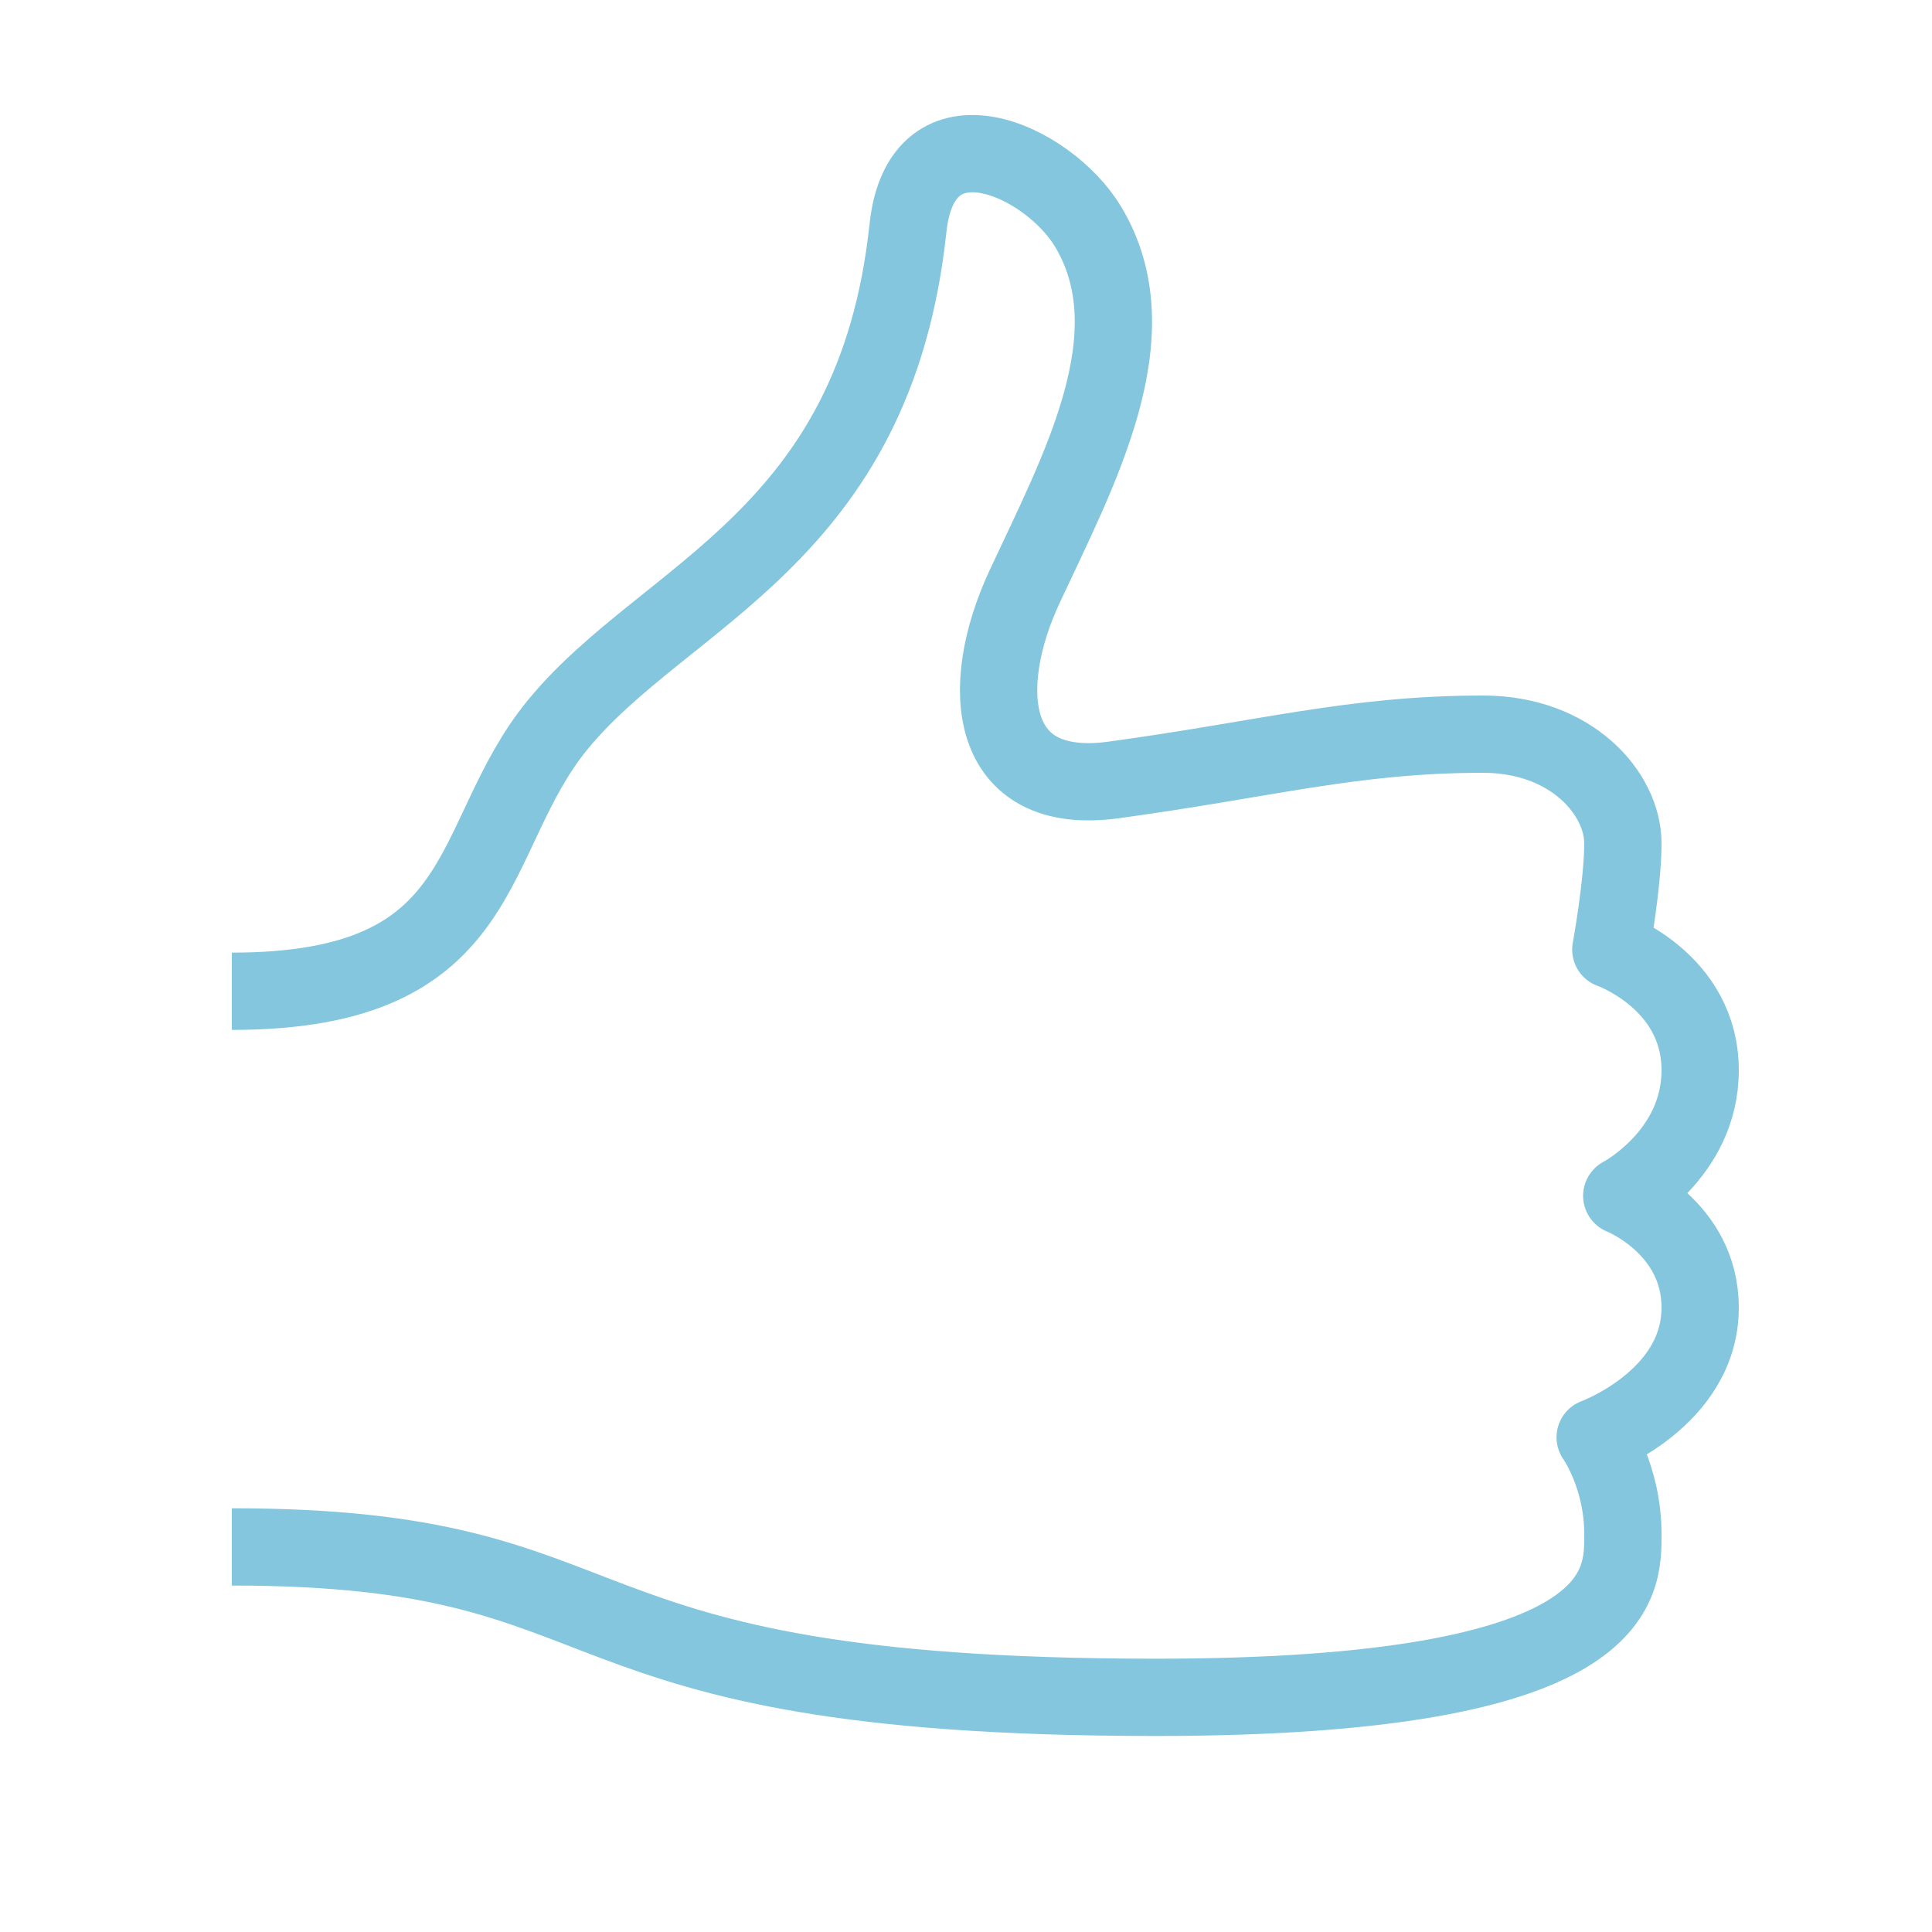 <svg xmlns="http://www.w3.org/2000/svg" width="50" height="50" viewBox="0 0 50 50"><path fill="none" stroke="#83C6DE" stroke-width="2" stroke-linejoin="round" stroke-miterlimit="10" d="M6 25.654c6.814 0 6.021-3.963 8.442-6.909 2.784-3.386 8.202-4.816 9.056-12.841.348-3.269 3.632-1.754 4.663-.035 1.671 2.784-.224 6.27-1.643 9.311-1.22 2.615-.969 5.449 2.294 5.006 3.92-.532 6.207-1.186 9.569-1.186 2.29 0 3.619 1.539 3.619 2.826 0 1.049-.312 2.748-.312 2.748s2.312.812 2.312 3.124c0 2.188-2.029 3.25-2.029 3.25s2.029.8 2.029 2.894c0 2.361-2.717 3.356-2.717 3.356s.717 1 .717 2.5c0 1.294.125 4.229-12.094 4.229-16.249 0-13.099-3.893-23.906-3.893"/></svg>